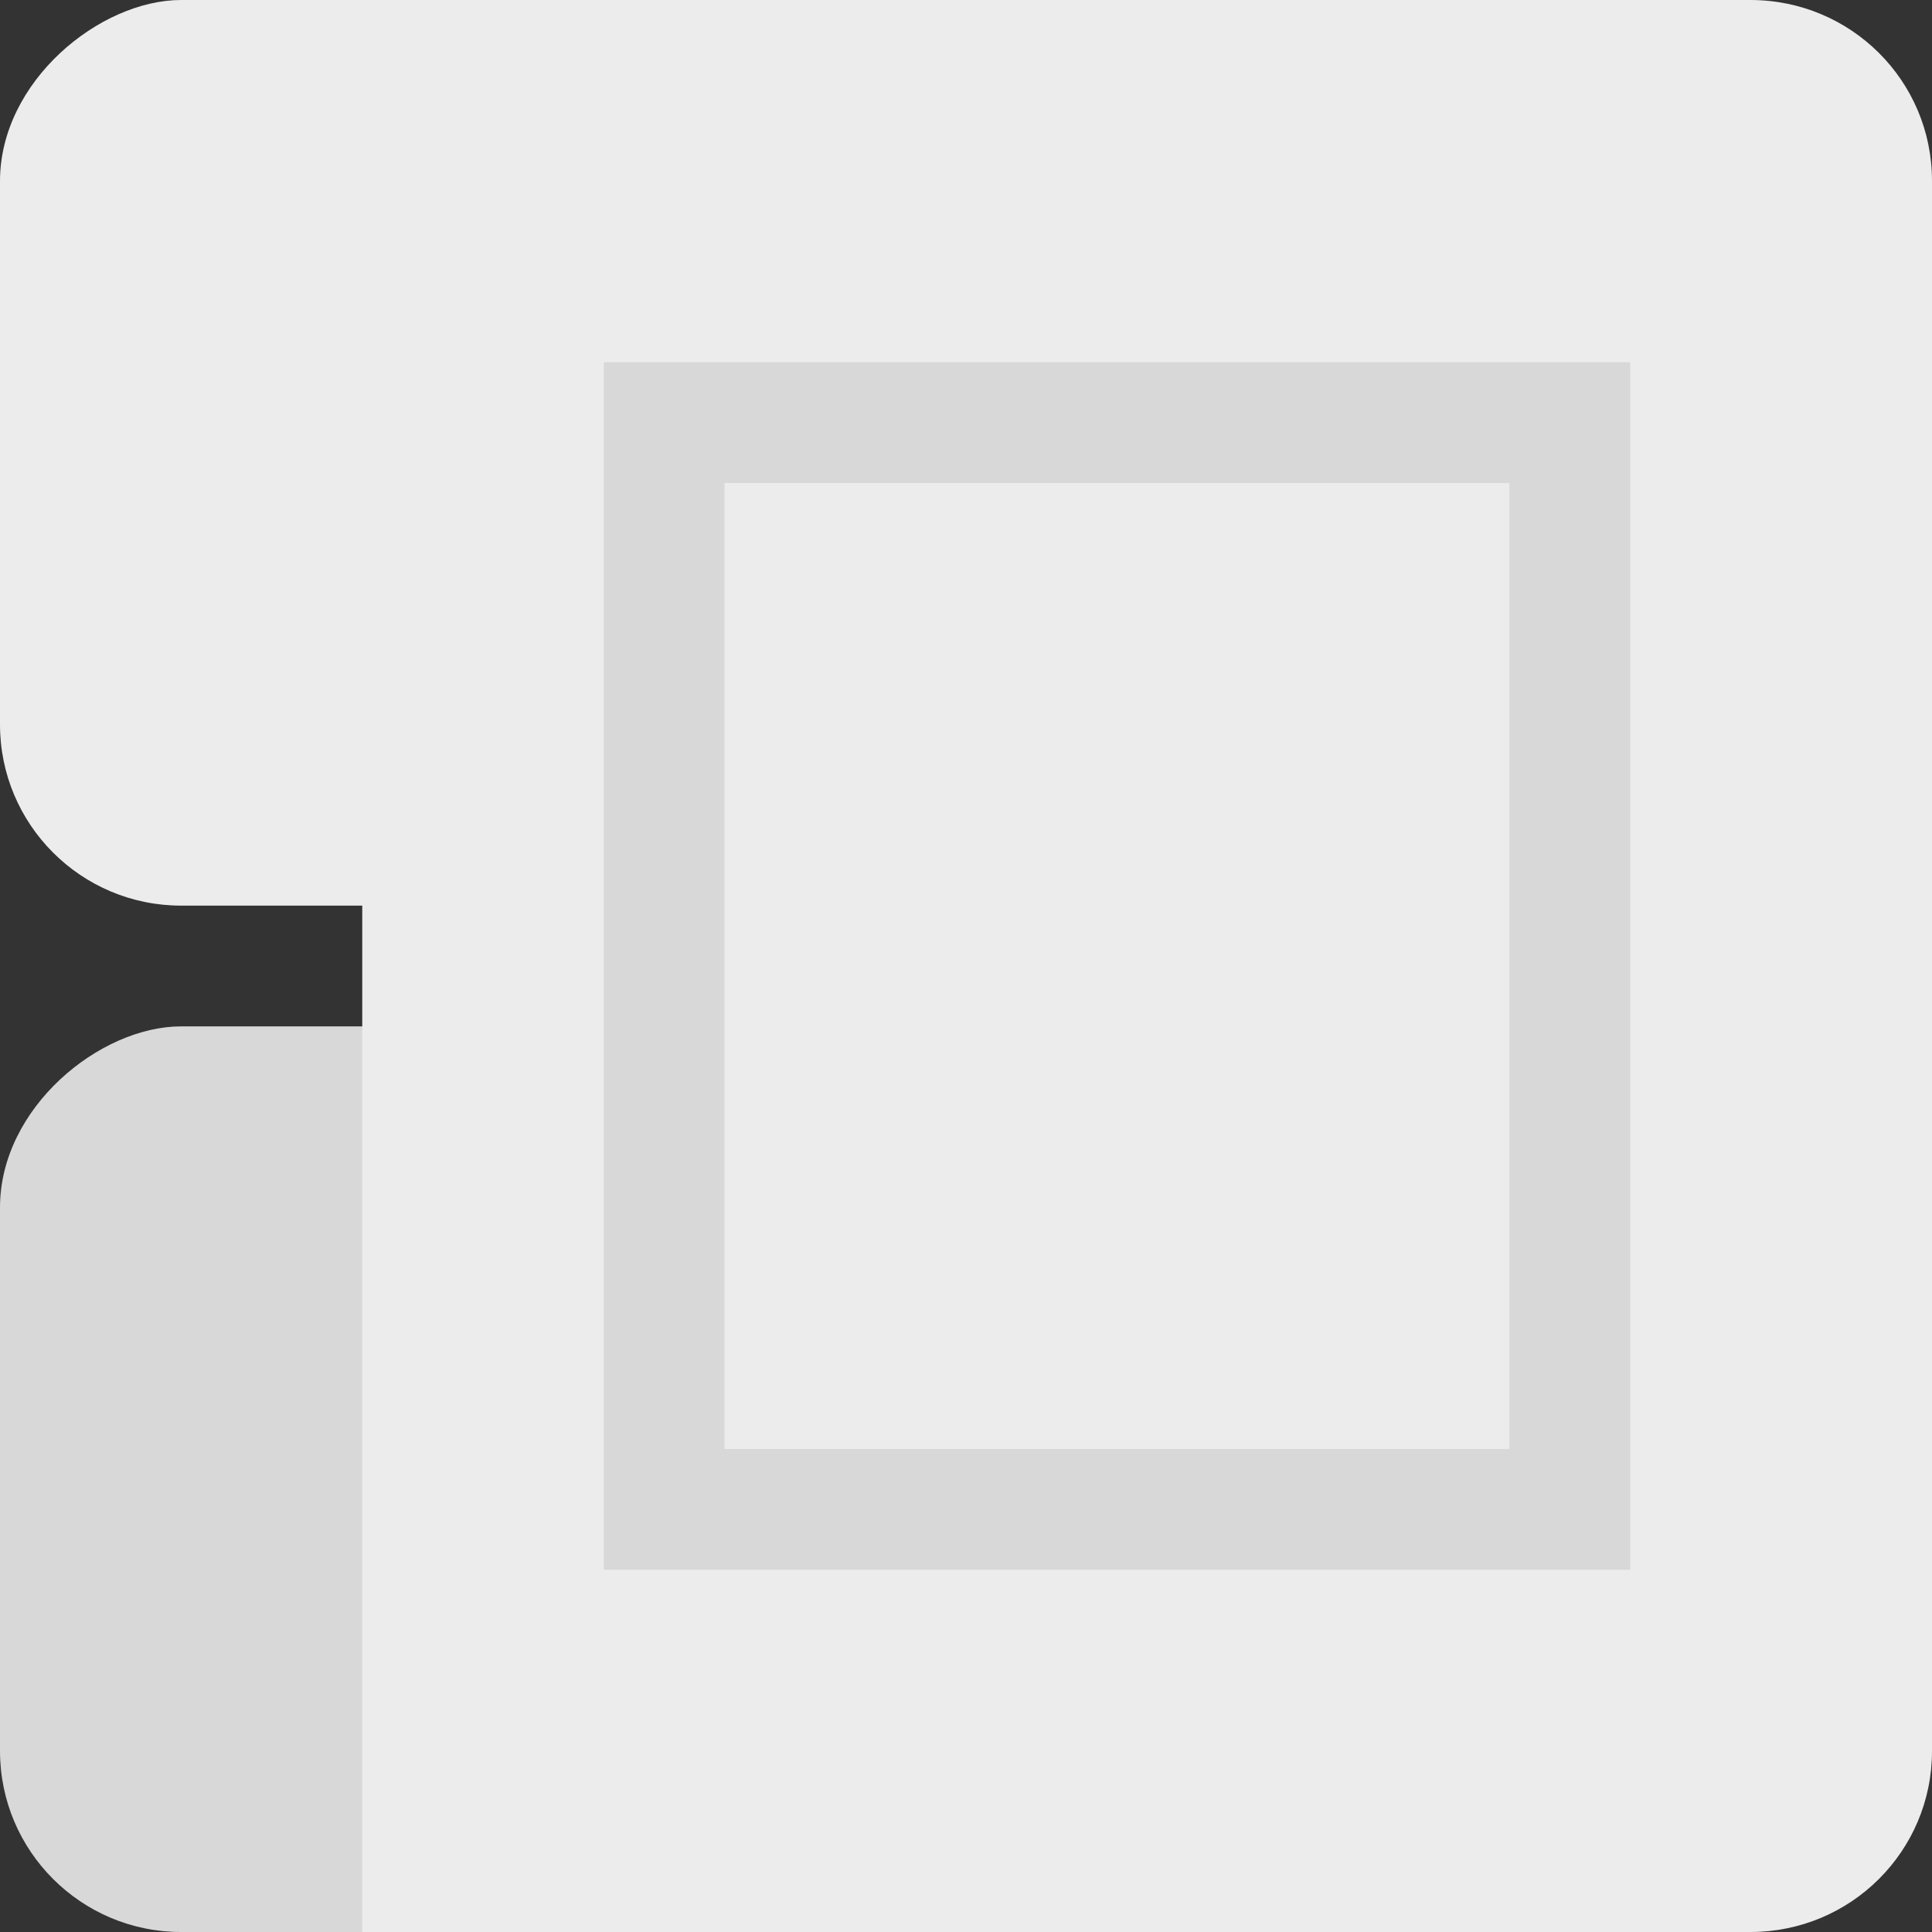 <?xml version="1.0" encoding="UTF-8" standalone="no"?>
<svg width="32px" height="32px" viewBox="0 0 32 32" version="1.1" xmlns="http://www.w3.org/2000/svg" xmlns:xlink="http://www.w3.org/1999/xlink">
    <rect x="0" y="0" width="32" height="32" fill="#333333" stroke="none"/>
    <!-- Generator: Sketch 46 (44423) - http://www.bohemiancoding.com/sketch -->
    <title>Tour</title>
    <desc>Created with Sketch.</desc>
    <defs></defs>
    <g id="Page-1" stroke="none" stroke-width="1" fill="none" fill-rule="evenodd">
        <g id="Tour">
            <g id="Group" transform="translate(16, 16) rotate(-90) translate(-16, -16) ">
                <rect id="Rectangle" fill="#ECECEC" x="17" y="0" width="15" height="10" rx="3"></rect>
                <rect id="Rectangle" fill="#D8D8D8" x="0" y="0" width="15" height="10" rx="3"></rect>
                <path d="M0,6 L32,6 L32,28.992 C32,30.653 30.666,32 29.004,32 L2.996,32 C1.341,32 0,30.657 0,28.992 L0,6 Z" id="Rectangle" fill="#ECECEC"></path>
            </g>
            <path d="M10,6 L27,6 L27,26 L10,26 L10,6 Z M12,8 L12,24 L25,24 L25,8 L12,8 Z" id="Combined-Shape" fill="#D8D8D8"></path>
        </g>
    </g>
</svg>